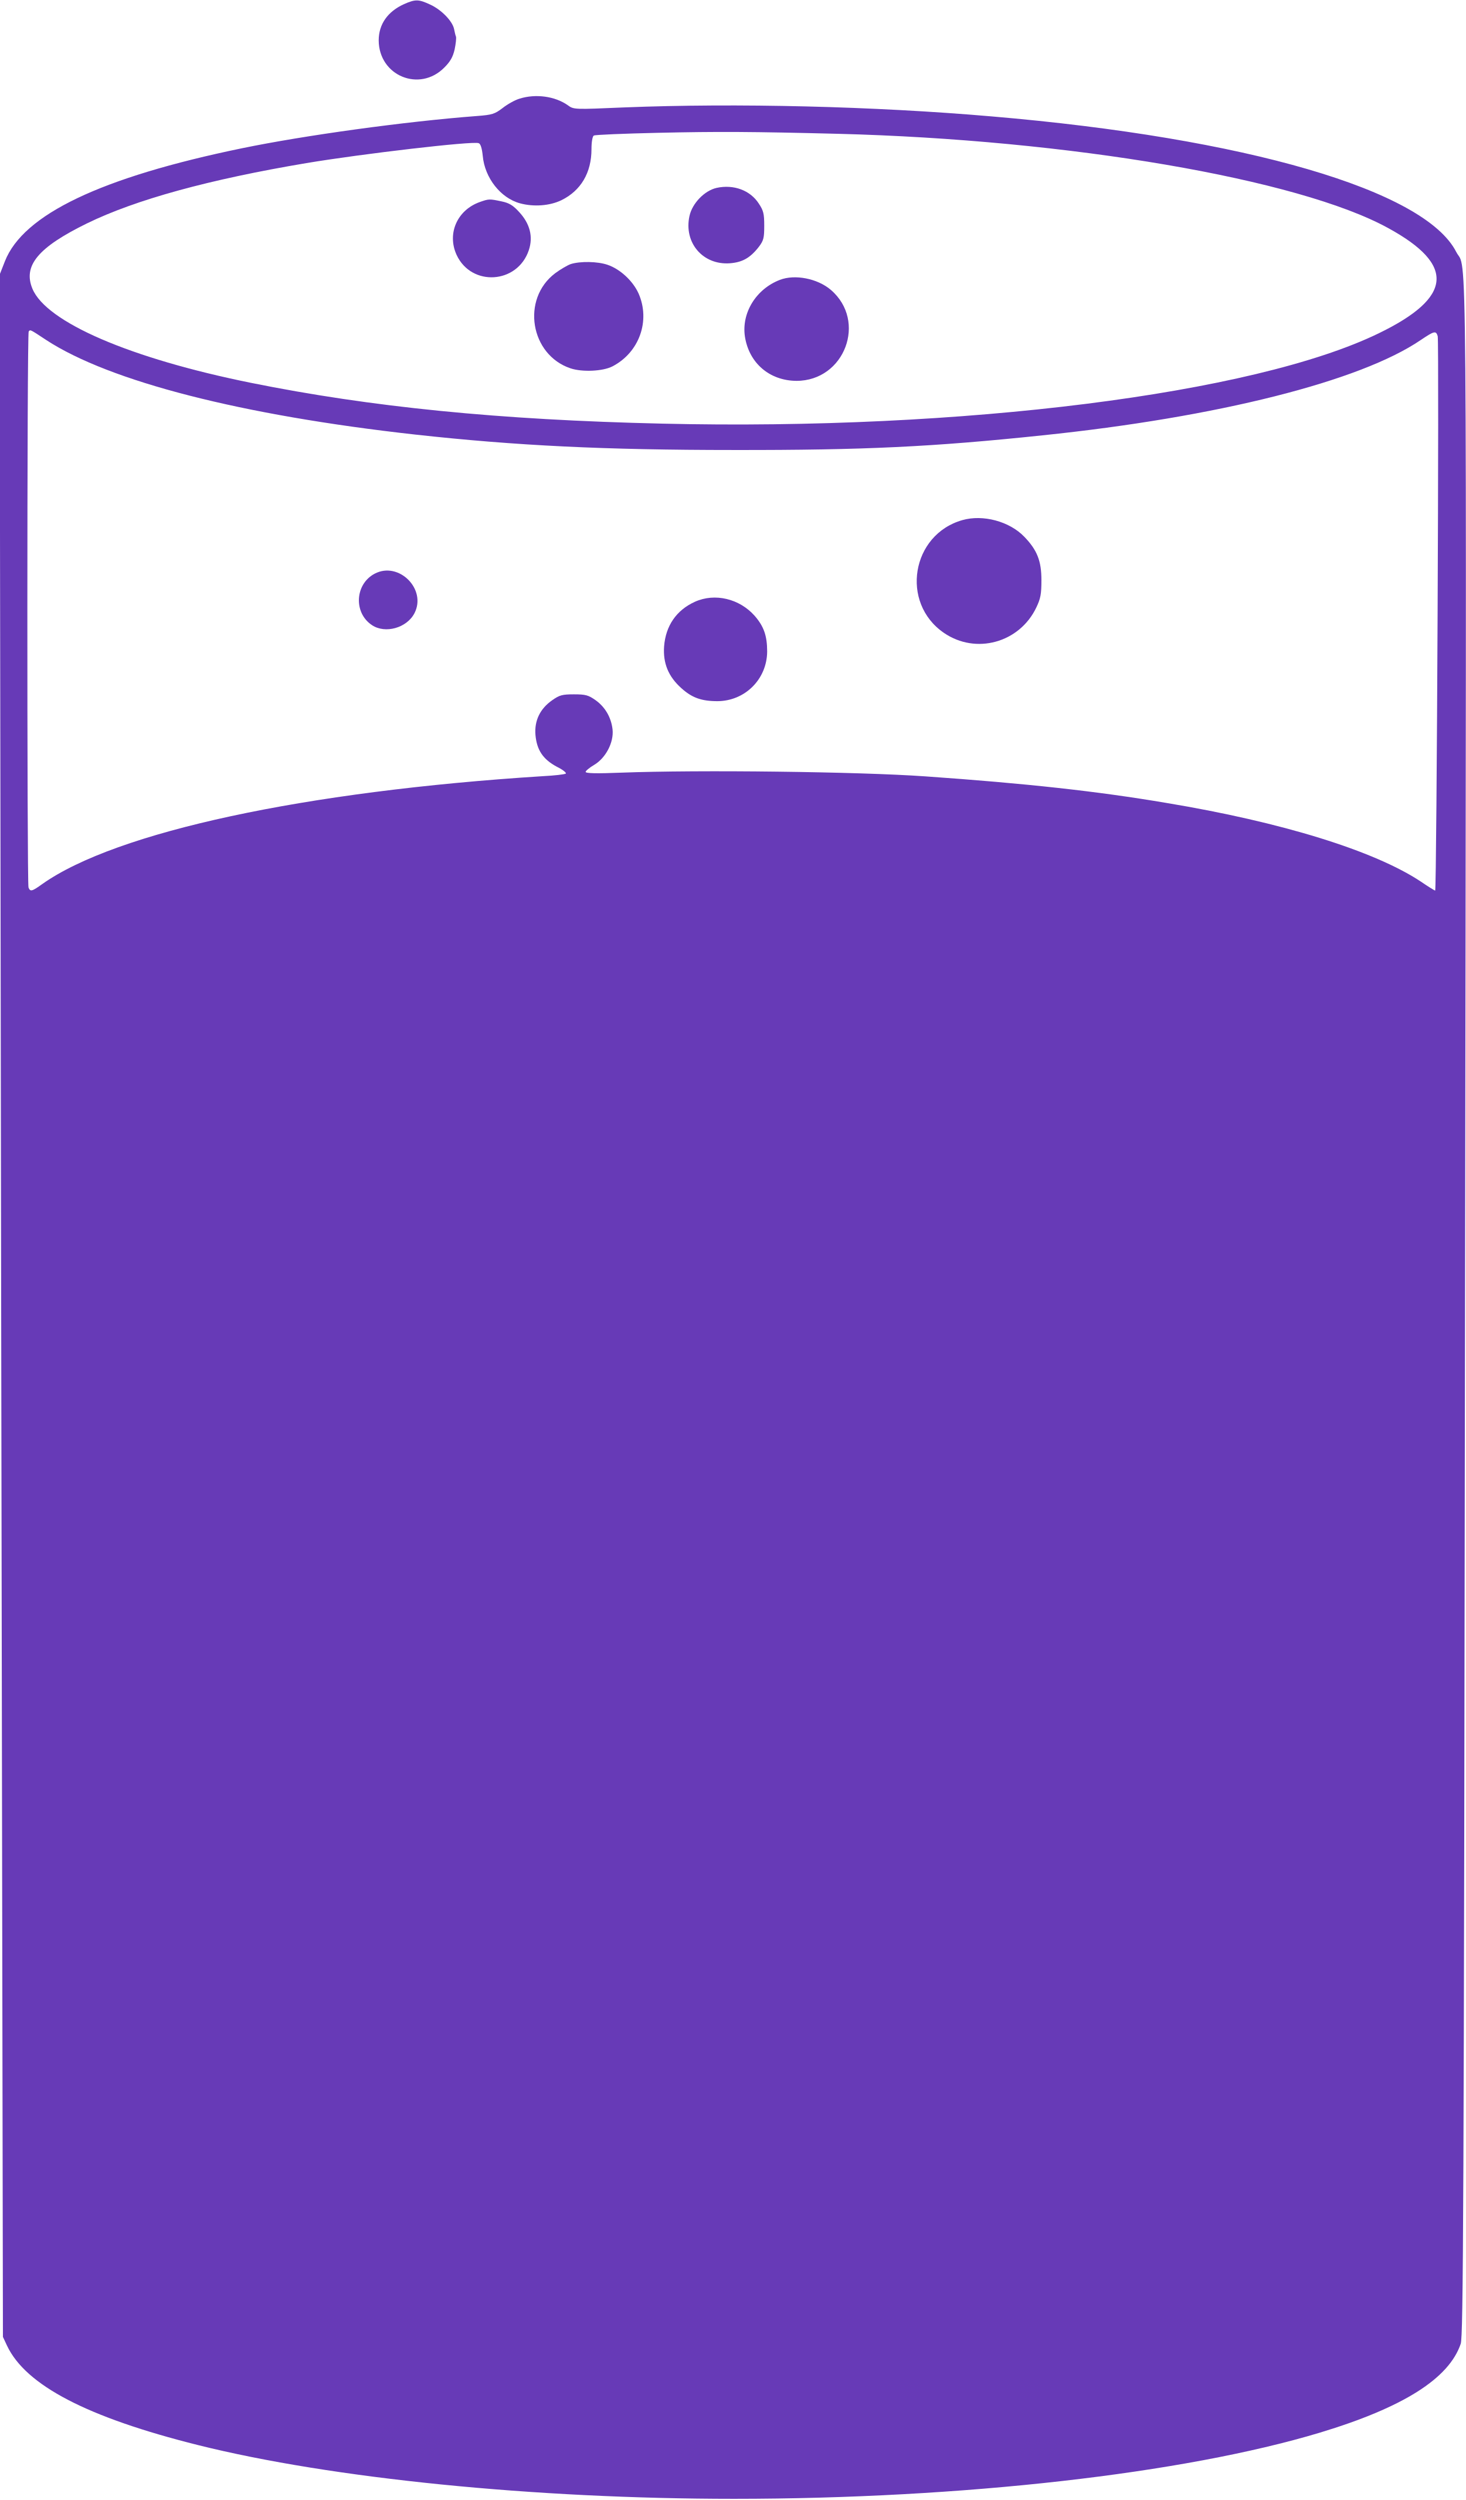 <?xml version="1.0" standalone="no"?>
<!DOCTYPE svg PUBLIC "-//W3C//DTD SVG 20010904//EN"
 "http://www.w3.org/TR/2001/REC-SVG-20010904/DTD/svg10.dtd">
<svg version="1.0" xmlns="http://www.w3.org/2000/svg"
 width="751pt" height="1280pt" viewBox="0 0 751 1280"
 preserveAspectRatio="xMidYMid meet">
<g transform="translate(0,1280) scale(0.1,-0.1)"
fill="#673ab7" stroke="none">
<path d="M2070 12779 c-84 -38 -130 -103 -130 -186 1 -181 209 -267 336 -139
31 31 44 54 53 93 6 29 9 58 7 65 -3 7 -7 25 -10 40 -9 41 -65 98 -121 124
-60 28 -76 29 -135 3z"/>
<path d="M2662 12295 c-24 -7 -63 -29 -87 -48 -41 -31 -53 -35 -132 -41 -368
-28 -883 -99 -1203 -165 -723 -149 -1121 -339 -1215 -579 l-27 -69 8 -5279 9
-5279 21 -45 c96 -203 411 -367 979 -509 686 -171 1723 -275 2745 -275 1168 0
2304 129 3002 339 427 129 661 277 721 455 13 40 16 646 22 5305 8 5721 11
5295 -45 5405 -161 316 -1076 583 -2380 694 -603 52 -1307 69 -1883 46 -256
-11 -258 -11 -288 11 -65 46 -164 60 -247 34z m1628 -180 c1183 -30 2362 -231
2820 -482 347 -189 332 -356 -48 -540 -639 -310 -2134 -498 -3669 -462 -836
19 -1494 85 -2108 209 -618 125 -1048 310 -1119 482 -49 118 30 212 279 334
250 122 625 225 1125 309 281 47 853 114 882 102 10 -3 17 -26 21 -65 10 -112
91 -216 191 -243 70 -19 152 -13 212 16 100 49 154 141 154 261 0 37 5 66 12
70 6 4 153 10 327 14 309 7 485 6 921 -5z m-4053 -1056 c325 -212 1000 -385
1890 -484 517 -57 969 -79 1633 -79 667 -1 1018 16 1580 75 898 93 1628 277
1938 488 70 47 78 49 87 20 8 -24 -5 -2839 -13 -2839 -2 0 -35 20 -73 46 -238
158 -713 305 -1304 403 -354 60 -720 100 -1235 136 -340 24 -1160 34 -1557 19
-126 -5 -183 -4 -183 4 0 5 20 22 44 36 59 35 101 115 94 181 -7 62 -38 115
-87 150 -37 26 -51 30 -111 30 -60 0 -74 -4 -111 -30 -63 -44 -92 -105 -86
-178 7 -78 39 -125 110 -163 31 -15 51 -32 45 -35 -6 -4 -58 -10 -117 -13
-1219 -77 -2186 -285 -2564 -552 -53 -38 -62 -41 -71 -18 -8 22 -8 2839 1
2847 9 10 5 12 90 -44z"/>
<path d="M3671 11838 c-62 -14 -125 -79 -139 -144 -30 -137 69 -252 207 -242
64 5 104 27 149 85 24 32 27 45 27 108 0 61 -4 77 -28 113 -44 68 -129 99
-216 80z"/>
<path d="M2459 11766 c-117 -41 -170 -162 -120 -271 76 -164 312 -149 370 24
23 69 6 136 -50 196 -31 34 -51 46 -90 54 -61 13 -65 13 -110 -3z"/>
<path d="M2924 11448 c-17 -6 -53 -27 -80 -47 -175 -132 -128 -418 79 -487 60
-20 166 -15 214 10 138 71 196 234 134 374 -29 64 -94 124 -158 146 -52 18
-141 19 -189 4z"/>
<path d="M3995 11367 c-122 -47 -197 -169 -179 -290 21 -136 126 -226 264
-227 247 0 363 306 176 466 -68 58 -184 81 -261 51z"/>
<path d="M4930 10137 c-261 -74 -319 -423 -95 -577 164 -113 388 -51 474 130
22 46 26 69 26 140 0 98 -22 154 -88 222 -76 79 -212 115 -317 85z"/>
<path d="M1920 9863 c-102 -53 -110 -201 -14 -264 68 -45 178 -14 217 61 64
123 -80 267 -203 203z"/>
<path d="M3560 9719 c-95 -43 -150 -123 -158 -229 -6 -86 22 -154 88 -213 55
-50 104 -67 186 -67 141 1 253 113 254 254 0 81 -17 129 -64 183 -78 88 -204
118 -306 72z"/>
</g>
</svg>
